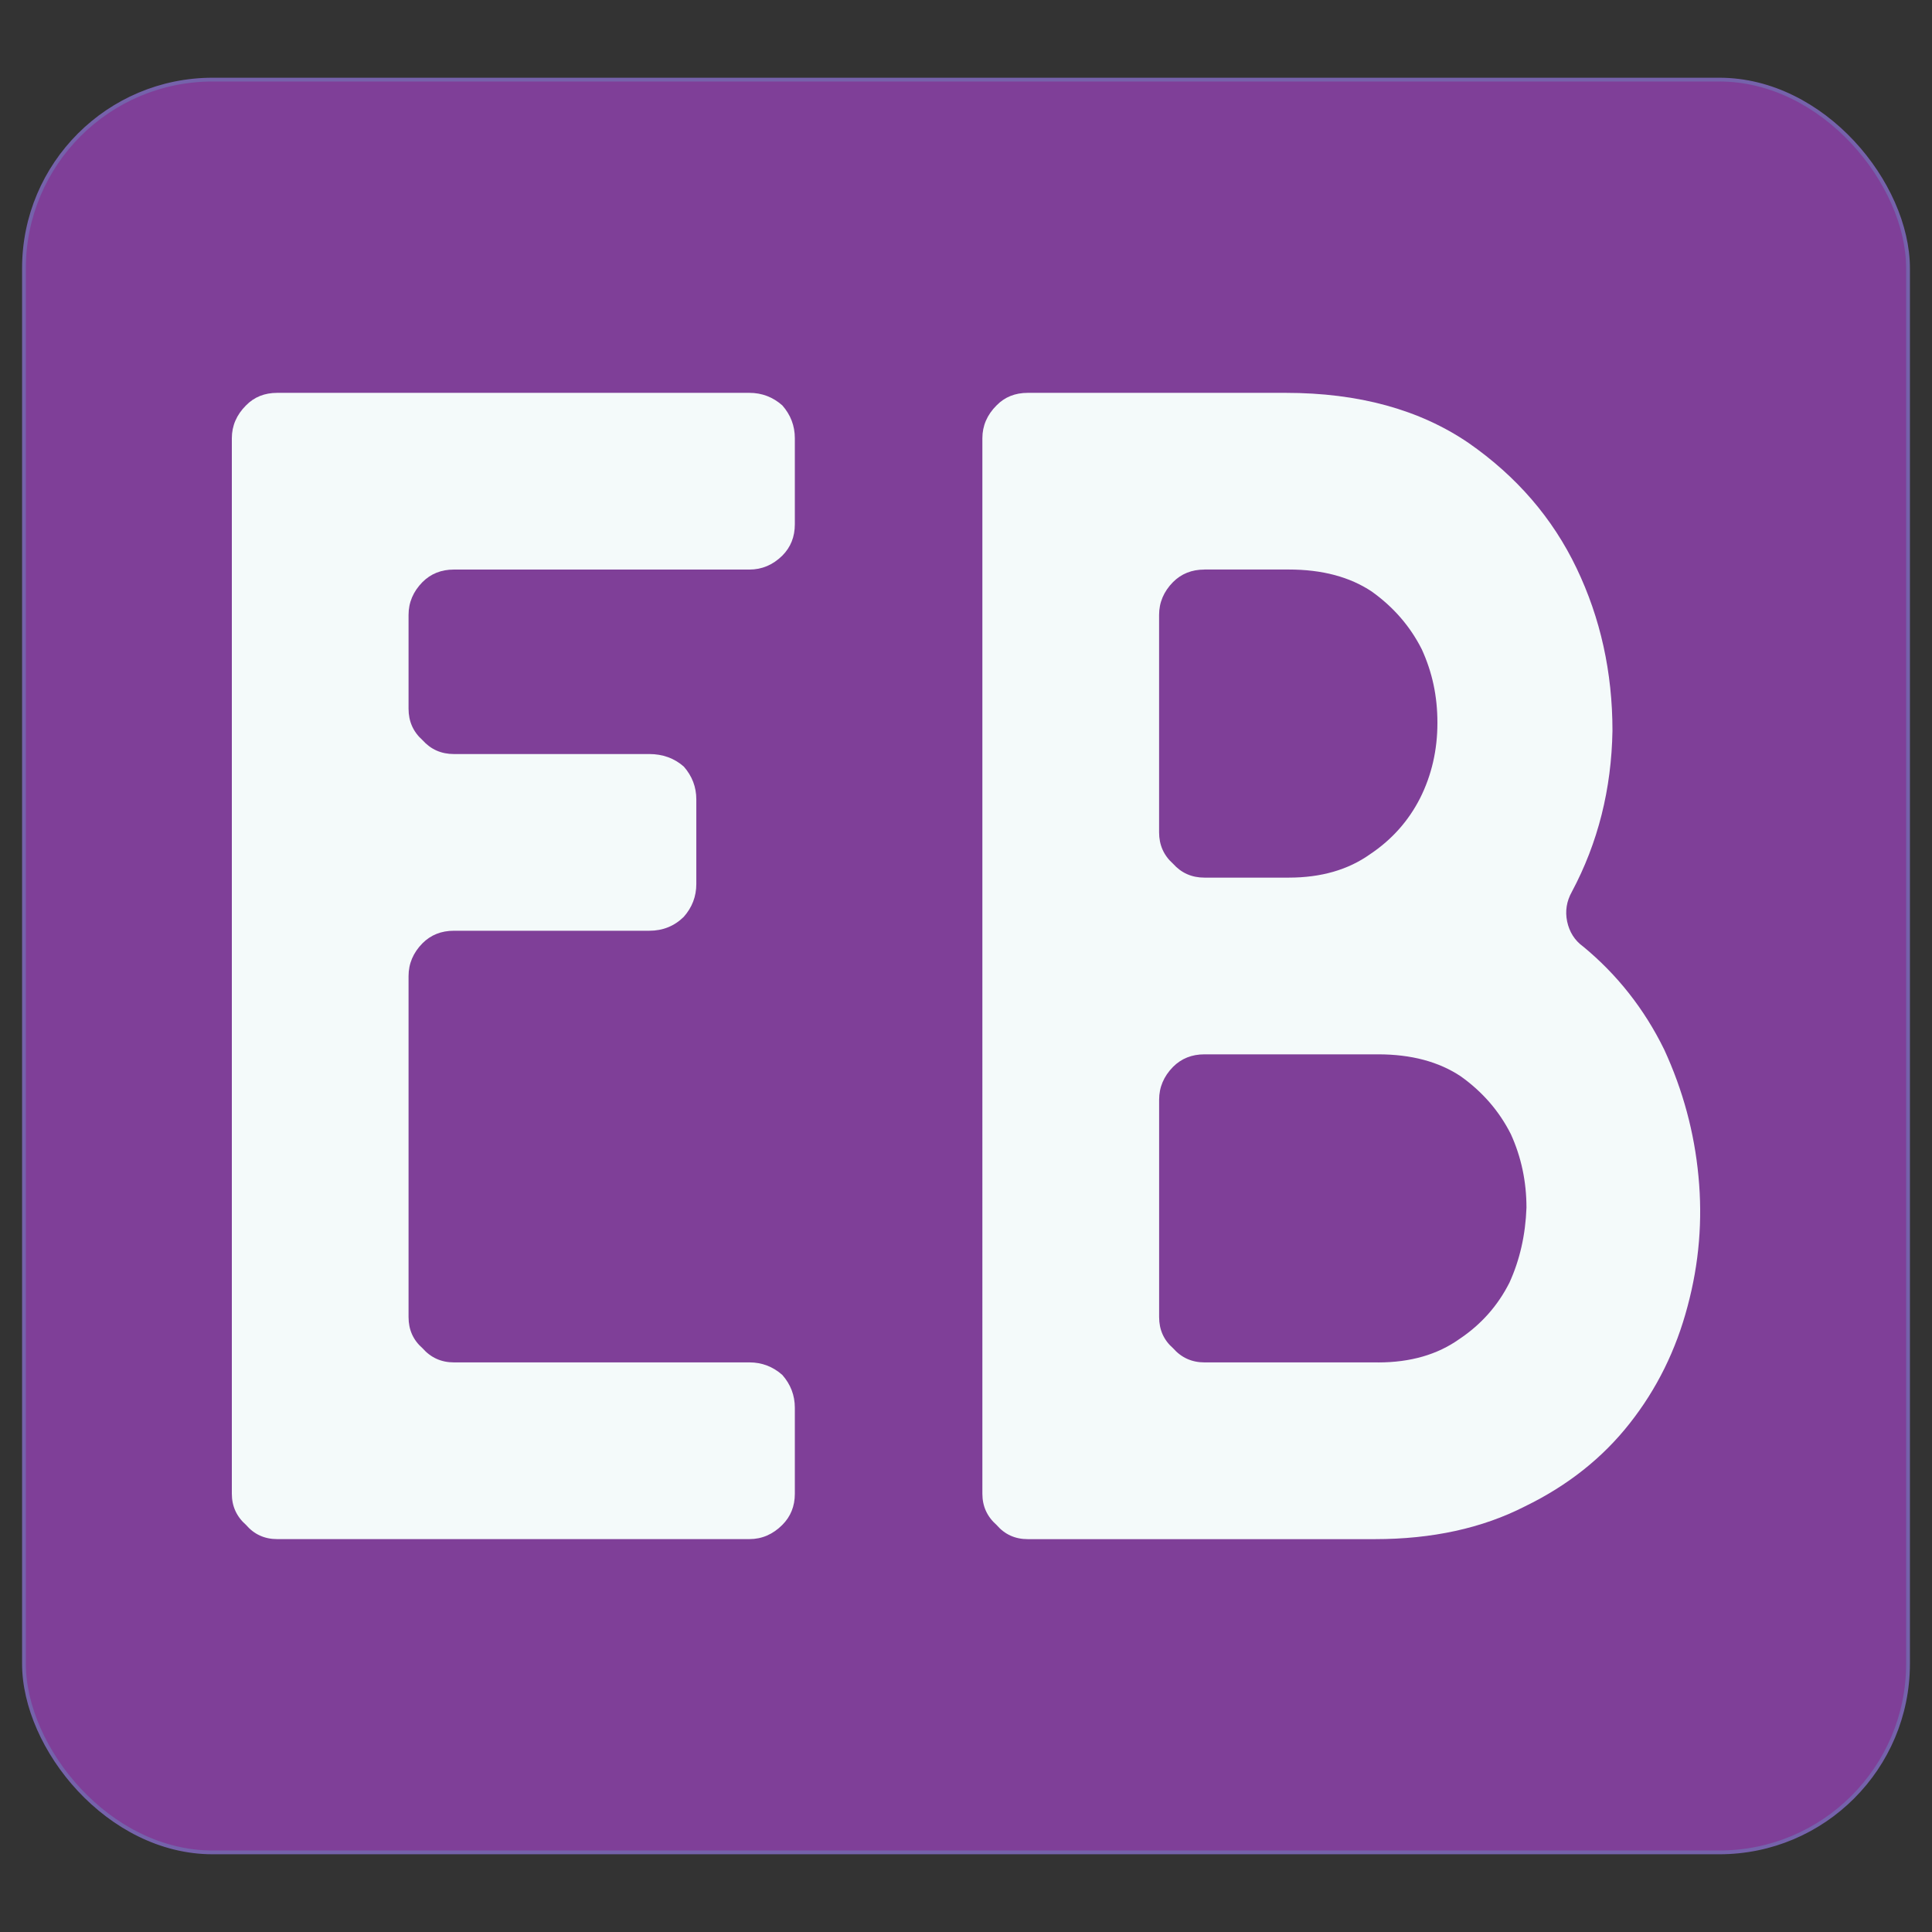 <?xml version="1.0" encoding="UTF-8"?>
<svg id="Layer_1" data-name="Layer 1" xmlns="http://www.w3.org/2000/svg" viewBox="0 0 512 512">
  <rect x="0" y="0" width="512" height="512" fill="#333333" stroke="none"/>
  <rect x="6.35" y="21.1" width="499.3" height="469.8" rx="50" ry="50" style="fill: #7f3f98; stroke: #7562ab; stroke-miterlimit: 10;"/>
  <g>
    <path d="M210.64,138.92c0,3.36-1.11,6.12-3.32,8.33-2.51,2.47-5.42,3.69-8.7,3.69h-78.33c-3.36,0-6.12,1.11-8.33,3.32-2.47,2.51-3.69,5.42-3.69,8.7v24.85c0,3.36,1.22,6.12,3.69,8.33,2.21,2.47,4.98,3.69,8.33,3.69h51.77c3.58,0,6.64,1.11,9.15,3.32,2.21,2.51,3.32,5.42,3.32,8.7v22.42c0,3.3-1.11,6.2-3.32,8.7-2.51,2.47-5.57,3.69-9.15,3.69h-51.77c-3.36,0-6.12,1.11-8.33,3.32-2.47,2.51-3.69,5.42-3.69,8.7v90.35c0,3.36,1.22,6.1,3.69,8.26,2.21,2.51,4.98,3.76,8.33,3.76h78.33c3.28,0,6.2,1.11,8.7,3.32,2.21,2.51,3.32,5.42,3.32,8.7v22.79c0,3.3-1.11,6.05-3.32,8.26-2.51,2.51-5.42,3.76-8.7,3.76h-125.16c-3.36,0-6.1-1.25-8.26-3.76-2.51-2.21-3.76-4.96-3.76-8.26V116.13c0-3.28,1.25-6.2,3.76-8.7,2.16-2.21,4.9-3.32,8.26-3.32h125.16c3.28,0,6.2,1.11,8.7,3.32,2.21,2.51,3.32,5.42,3.32,8.7v22.79Z" style="fill: #f4fafa; stroke-width: 0px;"/>
    <path d="M419.5,250.8c9.09,7.49,16.26,16.59,21.54,27.36,4.96,10.77,7.98,21.96,9.07,33.56,1.12,11.62.17,23.08-2.88,34.44-3.06,11.62-8.17,21.96-15.34,31.05-7.19,9.15-16.43,16.48-27.73,21.98-11.36,5.81-24.63,8.7-39.83,8.7h-91.97c-3.36,0-6.1-1.25-8.26-3.76-2.51-2.21-3.76-4.96-3.76-8.26V116.13c0-3.28,1.25-6.2,3.76-8.7,2.16-2.21,4.9-3.32,8.26-3.32h68.37c19.32,0,35.48,4.43,48.46,13.28,12.72,8.85,22.27,19.91,28.62,33.19,6.34,13.24,9.51,27.58,9.51,43.07-.26,15.49-3.84,29.72-10.77,42.7-1.38,2.47-1.81,5.07-1.25,7.82.59,2.8,1.99,5.02,4.2,6.64ZM319.19,150.94c-3.36,0-6.12,1.11-8.33,3.32-2.47,2.51-3.69,5.42-3.69,8.7v57.6c0,3.36,1.22,6.12,3.69,8.33,2.21,2.47,4.98,3.69,8.33,3.69h22.35c8.56,0,15.73-2.07,21.54-6.2,5.79-3.87,10.21-8.85,13.28-14.9,3.04-6.08,4.57-12.72,4.57-19.91s-1.38-13.42-4.13-19.47c-3.06-6.08-7.49-11.21-13.28-15.34-5.81-3.87-13.13-5.83-21.98-5.83h-22.35ZM365.21,361.06c8.56,0,15.73-2.07,21.54-6.2,5.79-3.87,10.21-8.87,13.28-14.97,2.75-6.05,4.24-12.65,4.5-19.84,0-6.93-1.38-13.42-4.13-19.47-3.06-6.08-7.49-11.21-13.28-15.34-5.81-3.87-13.11-5.83-21.9-5.83h-46.02c-3.36,0-6.12,1.11-8.33,3.32-2.47,2.51-3.69,5.42-3.69,8.7v57.6c0,3.36,1.22,6.1,3.69,8.26,2.21,2.51,4.98,3.76,8.33,3.76h46.02Z" style="fill: #f4fafa; stroke-width: 0px;"/>
  </g>
</svg>